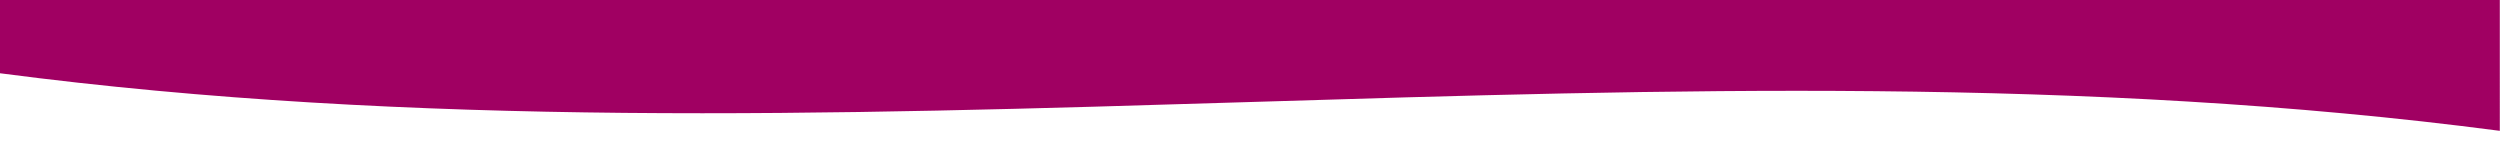 <?xml version="1.0" encoding="utf-8"?>
<!-- Generator: Adobe Illustrator 26.4.1, SVG Export Plug-In . SVG Version: 6.00 Build 0)  -->
<svg version="1.1"
	 id="svg10" xmlns:inkscape="http://www.inkscape.org/namespaces/inkscape" xmlns:sodipodi="http://sodipodi.sourceforge.net/DTD/sodipodi-0.dtd" xmlns:svg="http://www.w3.org/2000/svg" inkscape:version="1.2.2 (732a01da63, 2022-12-09)" sodipodi:docname="wave.svg"
	 xmlns="http://www.w3.org/2000/svg" xmlns:xlink="http://www.w3.org/1999/xlink" x="0px" y="0px" viewBox="0 0 1290 75"
	 style="enable-background:new 0 0 1290 75;" xml:space="preserve">
<style type="text/css">
	.st0{fill:#A00062;}
</style>
<path class="st0" d="M0,0v37.8c428.4,56.2,861.4-26.5,1289.8,29.7h0.1V0H0z"/>
</svg>
